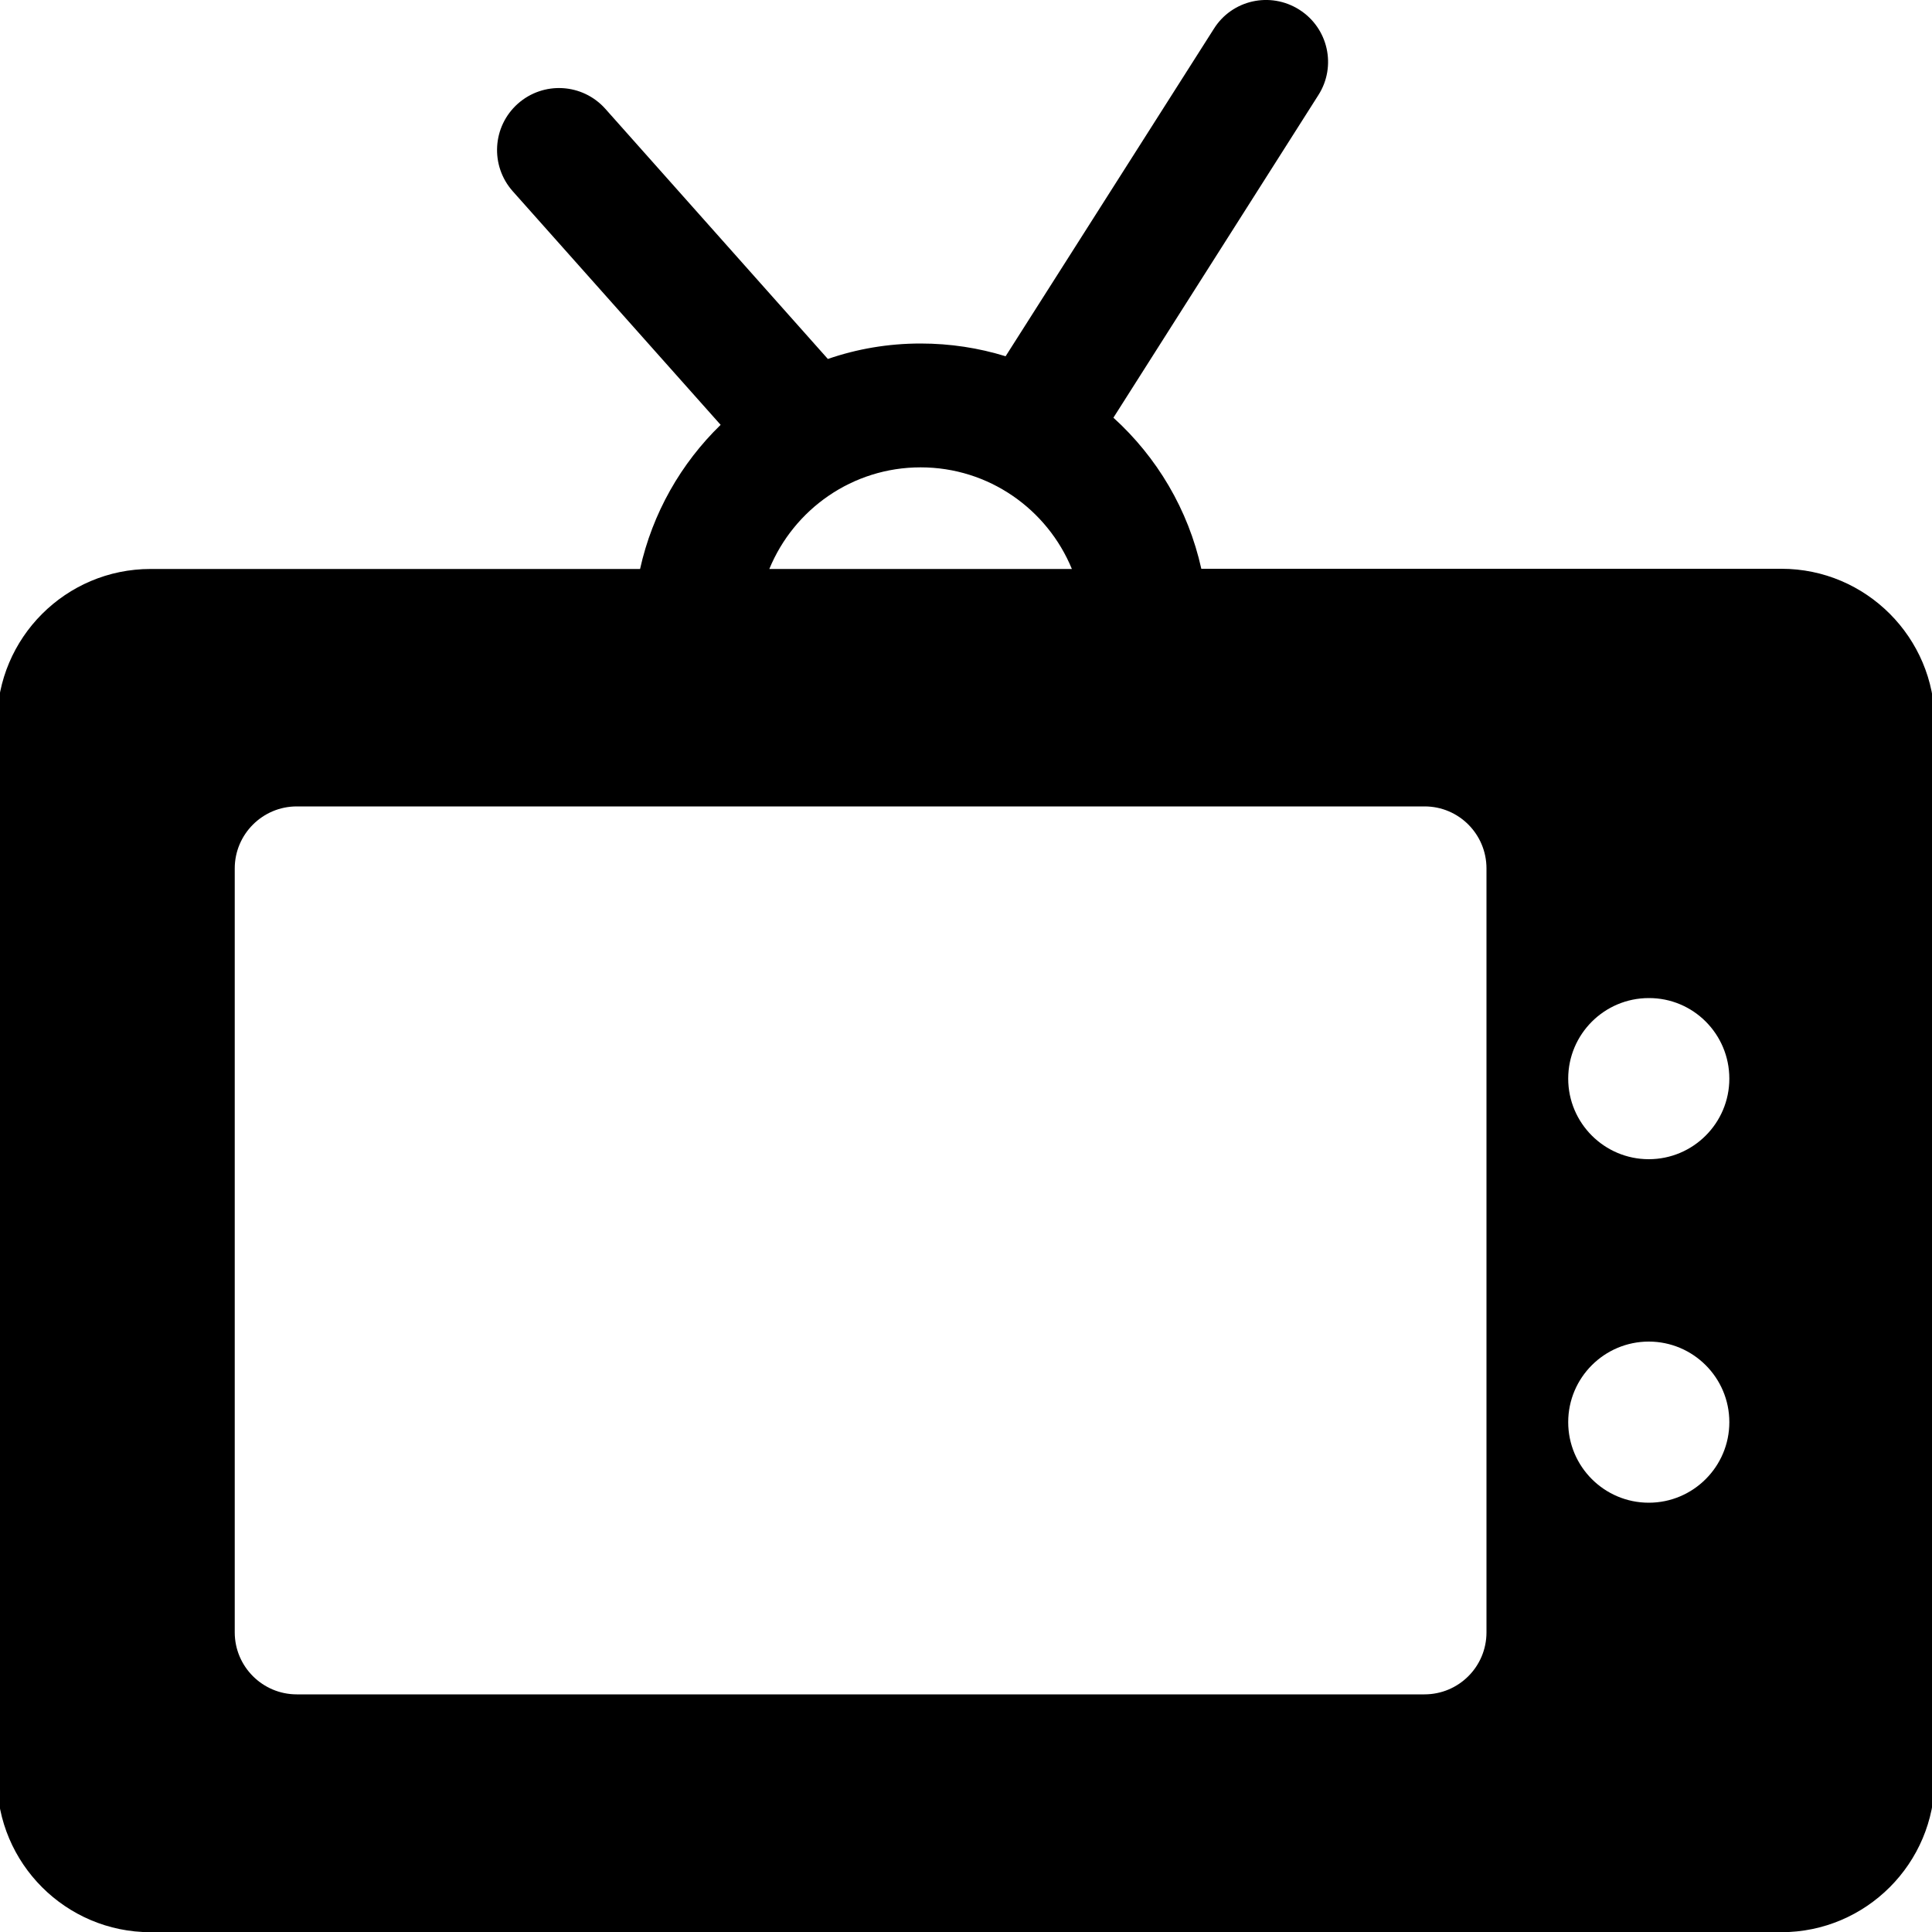 <?xml version="1.0" encoding="utf-8"?>
<!-- Generator: Adobe Illustrator 19.0.0, SVG Export Plug-In . SVG Version: 6.00 Build 0)  -->
<!DOCTYPE svg PUBLIC "-//W3C//DTD SVG 1.1//EN" "http://www.w3.org/Graphics/SVG/1.1/DTD/svg11.dtd">
<svg version="1.1" id="Isolation_Mode" xmlns="http://www.w3.org/2000/svg" xmlns:xlink="http://www.w3.org/1999/xlink" x="0px"
	 y="0px" viewBox="425 -425 1000 1000" enable-background="new 425 -425 1000 1000" xml:space="preserve">
<path d="M1347.1-130.6h-300.3c-6.8-30.7-23-57.8-45.5-78.2l106.1-167c9.5-14.9,5.1-34.7-9.9-44.2s-34.8-5.1-44.2,9.9L945.5-240.6
	c-13.9-4.3-28.7-6.6-44-6.6c-16.8,0-33,2.8-48,8L738.3-368.7c-11.8-13.2-32-14.4-45.3-2.6c-13.2,11.8-14.4,32-2.6,45.3L798-205.1
	c-20.5,19.9-35.3,45.7-41.7,74.6H502.9c-43.8,0-79.4,35.6-79.4,79.4v546.8c0,43.8,35.6,79.4,79.4,79.4H1347
	c43.8,0,79.4-35.6,79.4-79.4V-51.2C1426.4-95,1390.8-130.6,1347.1-130.6z M901.5-183.1c35.3,0,65.6,21.7,78.3,52.6H823.2
	C835.9-161.4,866.2-183.1,901.5-183.1z M1194.4,419.9c0,17.8-14.4,32.1-32.1,32.1H578.6c-17.7,0-32.1-14.4-32.1-32.1V24.5
	c0-17.7,14.4-32.1,32.1-32.1h583.8c17.7,0,32,14.4,32,32.1V419.9z M1278.4,352.8c-23,0-41.7-18.7-41.7-41.7s18.7-41.7,41.7-41.7
	c23,0,41.7,18.7,41.7,41.7S1301.4,352.8,1278.4,352.8z M1278.4,175c-23,0-41.7-18.7-41.7-41.7s18.7-41.7,41.7-41.7
	c23-0.1,41.7,18.6,41.7,41.7C1320.1,156.3,1301.4,175,1278.4,175z"/>
</svg>

